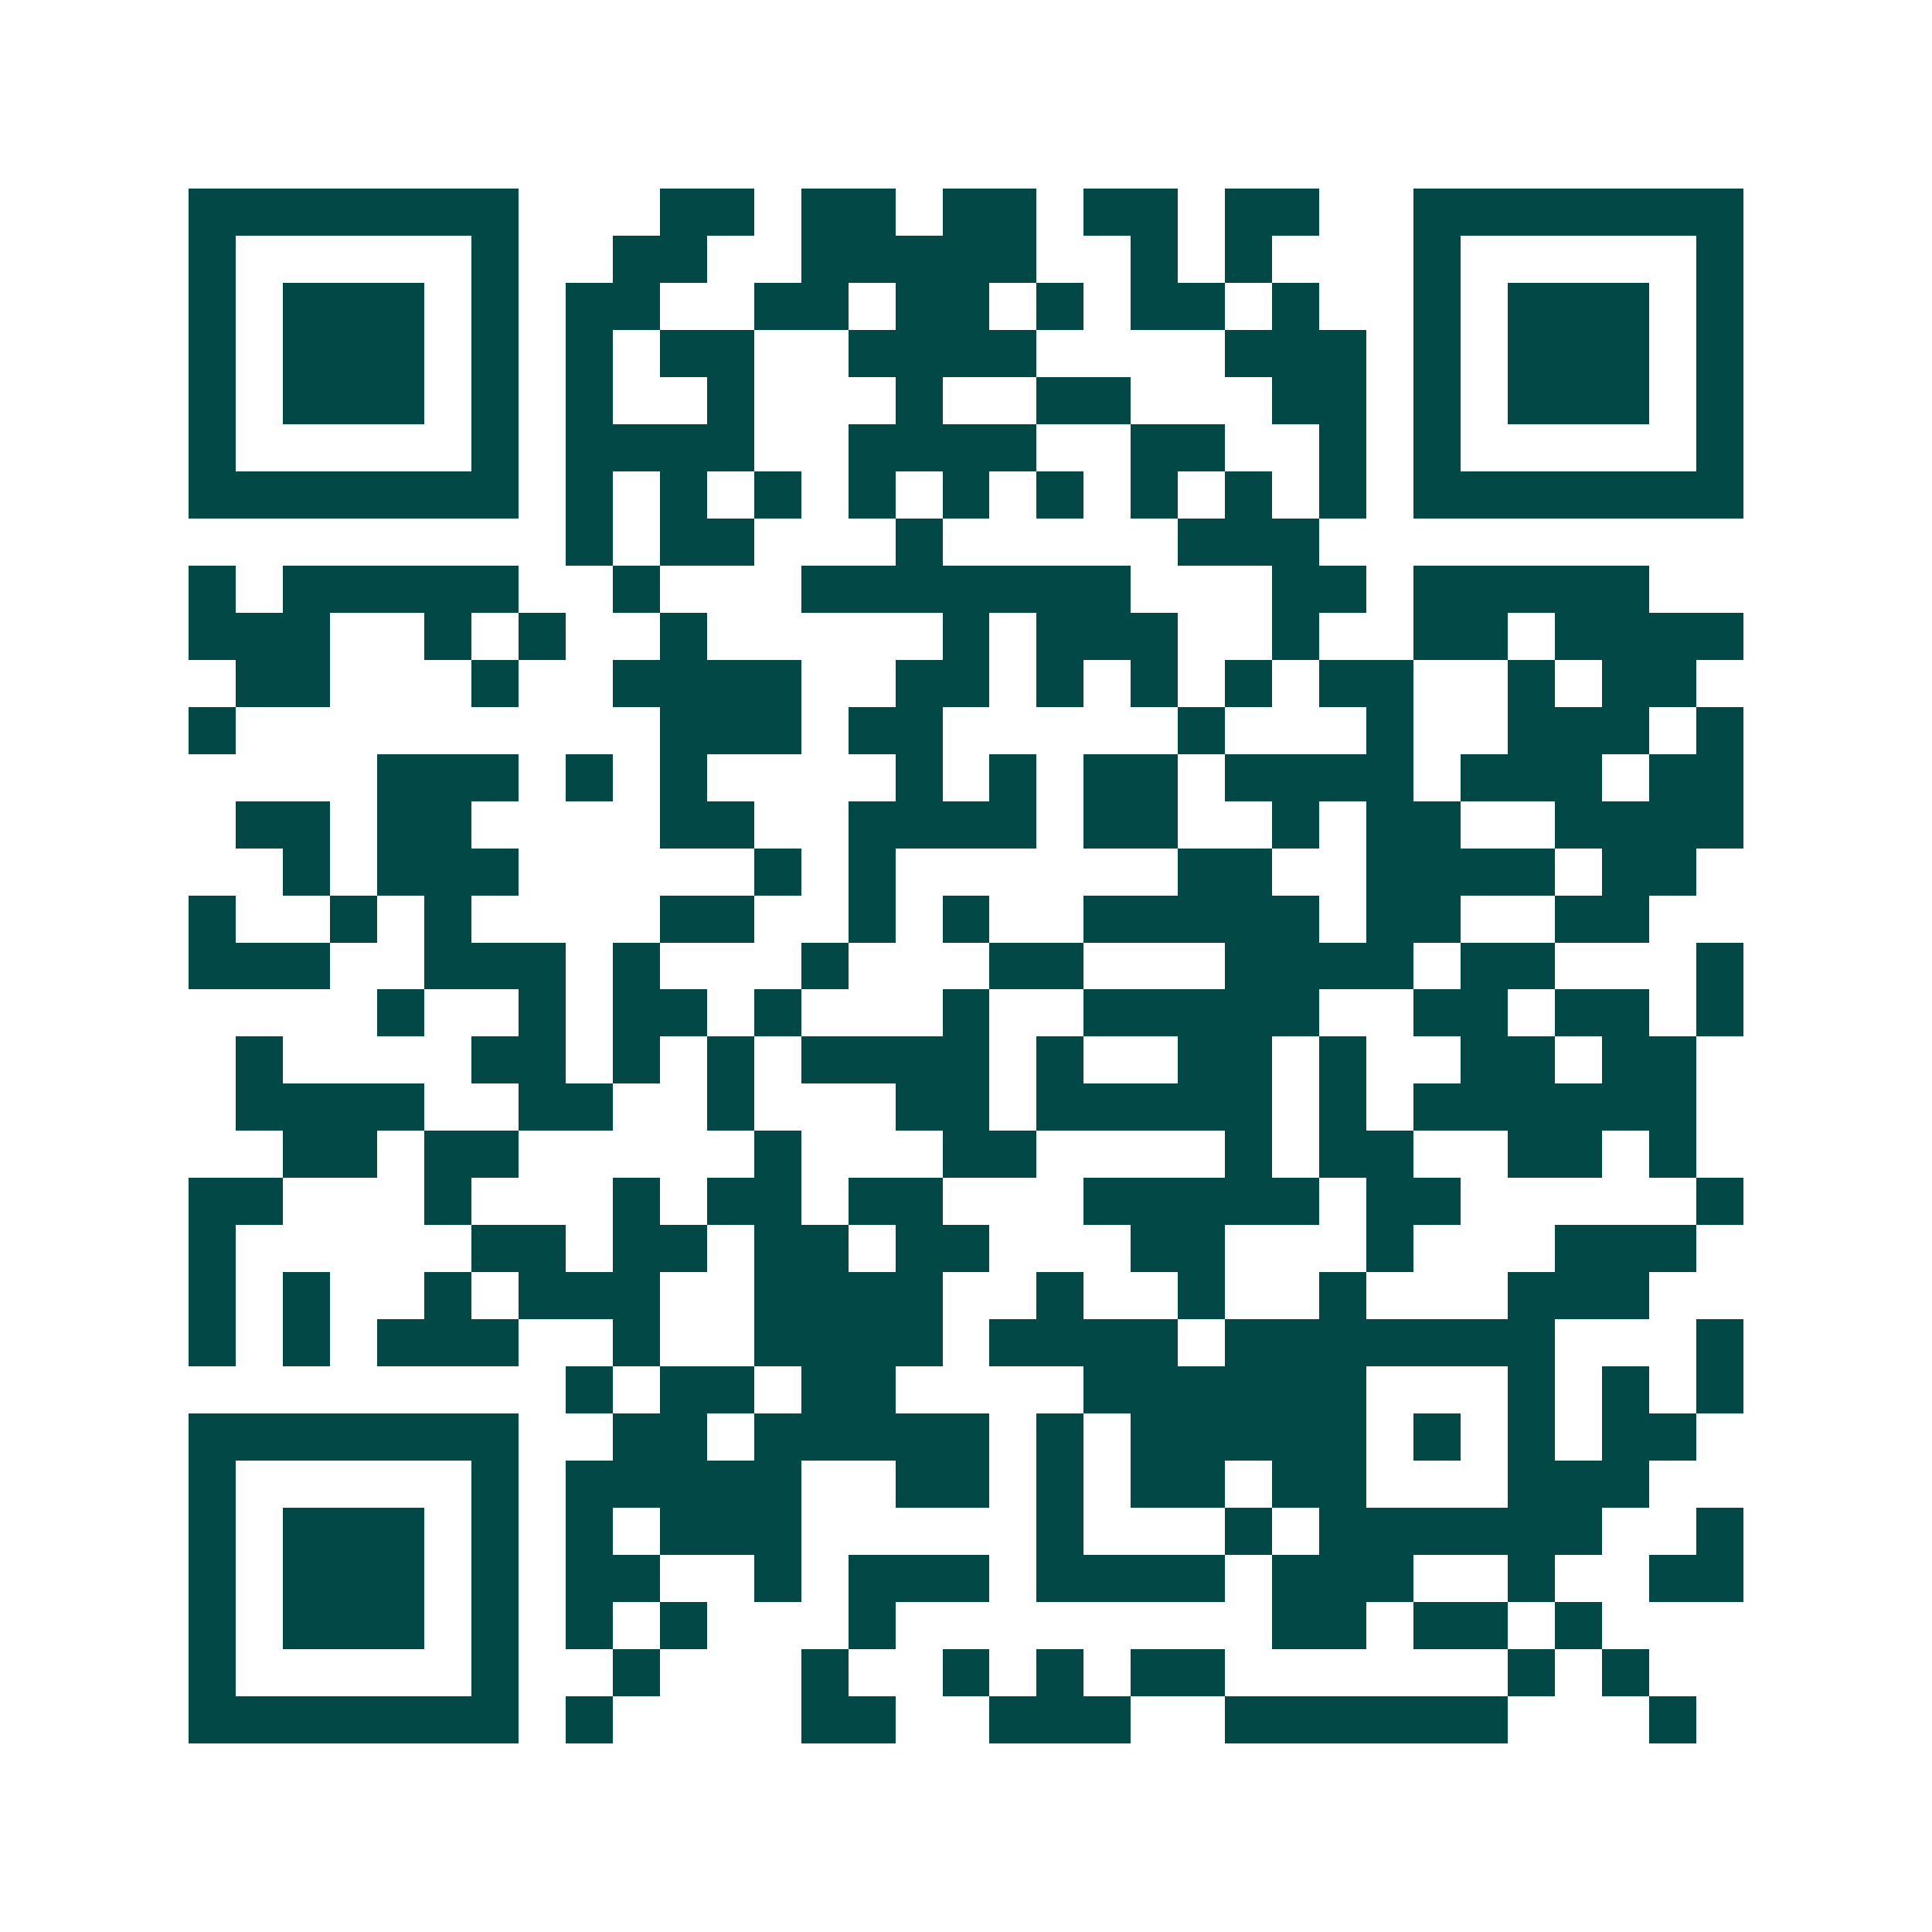 <svg xmlns="http://www.w3.org/2000/svg" width="200" height="200" viewBox="0 0 41 41" shape-rendering="crispEdges"><path fill="#ffffff" d="M0 0h41v41H0z"/><path stroke="#014847" d="M4 4.5h7m3 0h2m1 0h2m1 0h2m1 0h2m1 0h2m2 0h7M4 5.5h1m5 0h1m2 0h2m2 0h5m2 0h1m1 0h1m3 0h1m5 0h1M4 6.5h1m1 0h3m1 0h1m1 0h2m2 0h2m1 0h2m1 0h1m1 0h2m1 0h1m2 0h1m1 0h3m1 0h1M4 7.5h1m1 0h3m1 0h1m1 0h1m1 0h2m2 0h4m4 0h3m1 0h1m1 0h3m1 0h1M4 8.5h1m1 0h3m1 0h1m1 0h1m2 0h1m3 0h1m2 0h2m3 0h2m1 0h1m1 0h3m1 0h1M4 9.5h1m5 0h1m1 0h4m2 0h4m2 0h2m2 0h1m1 0h1m5 0h1M4 10.5h7m1 0h1m1 0h1m1 0h1m1 0h1m1 0h1m1 0h1m1 0h1m1 0h1m1 0h1m1 0h7M12 11.5h1m1 0h2m3 0h1m5 0h3M4 12.5h1m1 0h5m2 0h1m3 0h7m3 0h2m1 0h5M4 13.5h3m2 0h1m1 0h1m2 0h1m5 0h1m1 0h3m2 0h1m2 0h2m1 0h4M5 14.5h2m3 0h1m2 0h4m2 0h2m1 0h1m1 0h1m1 0h1m1 0h2m2 0h1m1 0h2M4 15.5h1m9 0h3m1 0h2m5 0h1m3 0h1m2 0h3m1 0h1M8 16.5h3m1 0h1m1 0h1m4 0h1m1 0h1m1 0h2m1 0h4m1 0h3m1 0h2M5 17.5h2m1 0h2m4 0h2m2 0h4m1 0h2m2 0h1m1 0h2m2 0h4M6 18.5h1m1 0h3m5 0h1m1 0h1m6 0h2m2 0h4m1 0h2M4 19.5h1m2 0h1m1 0h1m4 0h2m2 0h1m1 0h1m2 0h5m1 0h2m2 0h2M4 20.5h3m2 0h3m1 0h1m3 0h1m3 0h2m3 0h4m1 0h2m3 0h1M8 21.5h1m2 0h1m1 0h2m1 0h1m3 0h1m2 0h5m2 0h2m1 0h2m1 0h1M5 22.5h1m4 0h2m1 0h1m1 0h1m1 0h4m1 0h1m2 0h2m1 0h1m2 0h2m1 0h2M5 23.5h4m2 0h2m2 0h1m3 0h2m1 0h5m1 0h1m1 0h6M6 24.5h2m1 0h2m5 0h1m3 0h2m4 0h1m1 0h2m2 0h2m1 0h1M4 25.5h2m3 0h1m3 0h1m1 0h2m1 0h2m3 0h5m1 0h2m5 0h1M4 26.5h1m5 0h2m1 0h2m1 0h2m1 0h2m3 0h2m3 0h1m3 0h3M4 27.5h1m1 0h1m2 0h1m1 0h3m2 0h4m2 0h1m2 0h1m2 0h1m3 0h3M4 28.5h1m1 0h1m1 0h3m2 0h1m2 0h4m1 0h4m1 0h7m3 0h1M12 29.5h1m1 0h2m1 0h2m4 0h6m3 0h1m1 0h1m1 0h1M4 30.5h7m2 0h2m1 0h5m1 0h1m1 0h5m1 0h1m1 0h1m1 0h2M4 31.5h1m5 0h1m1 0h5m2 0h2m1 0h1m1 0h2m1 0h2m3 0h3M4 32.5h1m1 0h3m1 0h1m1 0h1m1 0h3m5 0h1m3 0h1m1 0h6m2 0h1M4 33.5h1m1 0h3m1 0h1m1 0h2m2 0h1m1 0h3m1 0h4m1 0h3m2 0h1m2 0h2M4 34.5h1m1 0h3m1 0h1m1 0h1m1 0h1m3 0h1m8 0h2m1 0h2m1 0h1M4 35.5h1m5 0h1m2 0h1m3 0h1m2 0h1m1 0h1m1 0h2m6 0h1m1 0h1M4 36.5h7m1 0h1m4 0h2m2 0h3m2 0h6m3 0h1"/></svg>

